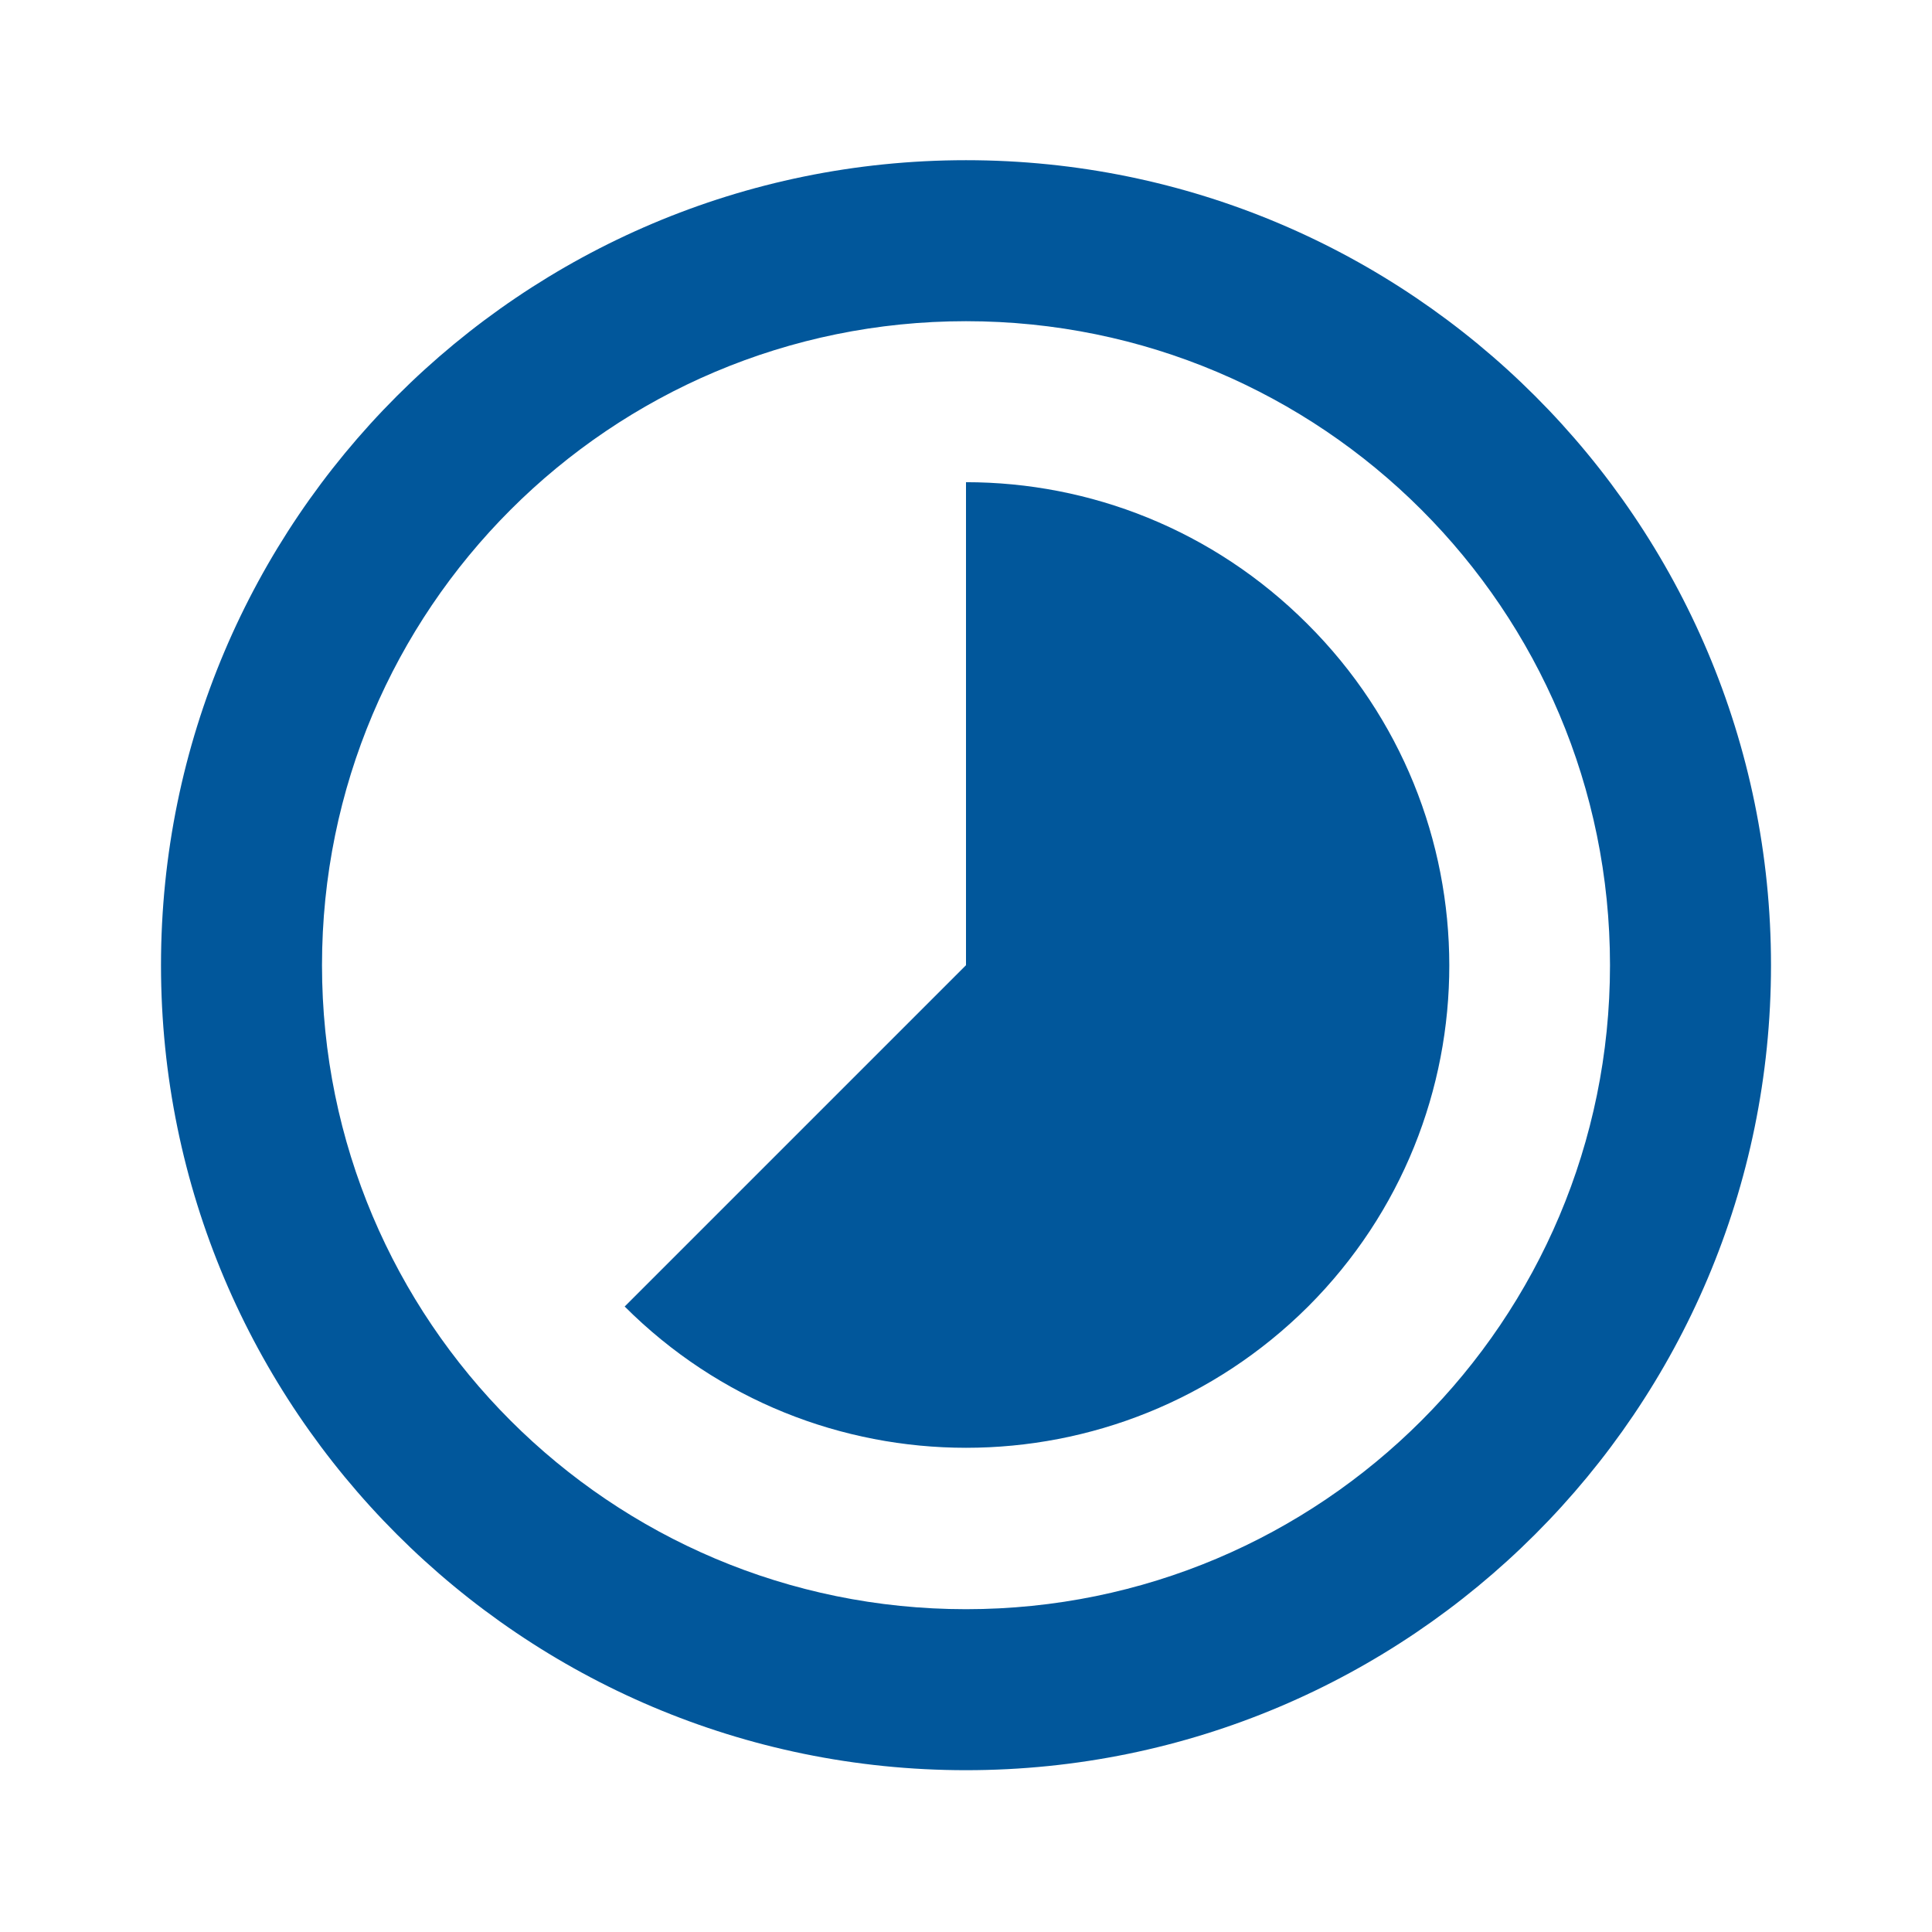 <?xml version="1.0" encoding="UTF-8" standalone="no"?>
<!DOCTYPE svg PUBLIC "-//W3C//DTD SVG 1.1//EN" "http://www.w3.org/Graphics/SVG/1.1/DTD/svg11.dtd">
<svg width="100%" height="100%" viewBox="0 0 24 24" version="1.1" xmlns="http://www.w3.org/2000/svg" xmlns:xlink="http://www.w3.org/1999/xlink" xml:space="preserve" xmlns:serif="http://www.serif.com/" style="fill-rule:evenodd;clip-rule:evenodd;stroke-linejoin:round;stroke-miterlimit:2;">
    <rect x="0" y="0" width="24" height="24" style="fill:none;fill-rule:nonzero;"/>
    <path d="M16.24,7.75C15.07,6.58 13.54,5.99 12,5.99L12,11.99L7.76,16.23C10.1,18.57 13.9,18.57 16.25,16.23C18.59,13.89 18.59,10.09 16.24,7.75ZM12,1.99C6.48,1.99 2,6.47 2,11.99C2,17.51 6.48,21.99 12,21.99C17.52,21.99 22,17.51 22,11.99C22,6.47 17.52,1.99 12,1.99ZM12,19.99C7.58,19.99 4,16.41 4,11.99C4,7.57 7.58,3.99 12,3.99C16.42,3.99 20,7.57 20,11.99C20,16.41 16.42,19.99 12,19.99Z" style="fill:rgb(1,87,155);fill-rule:nonzero;"/>
</svg>
